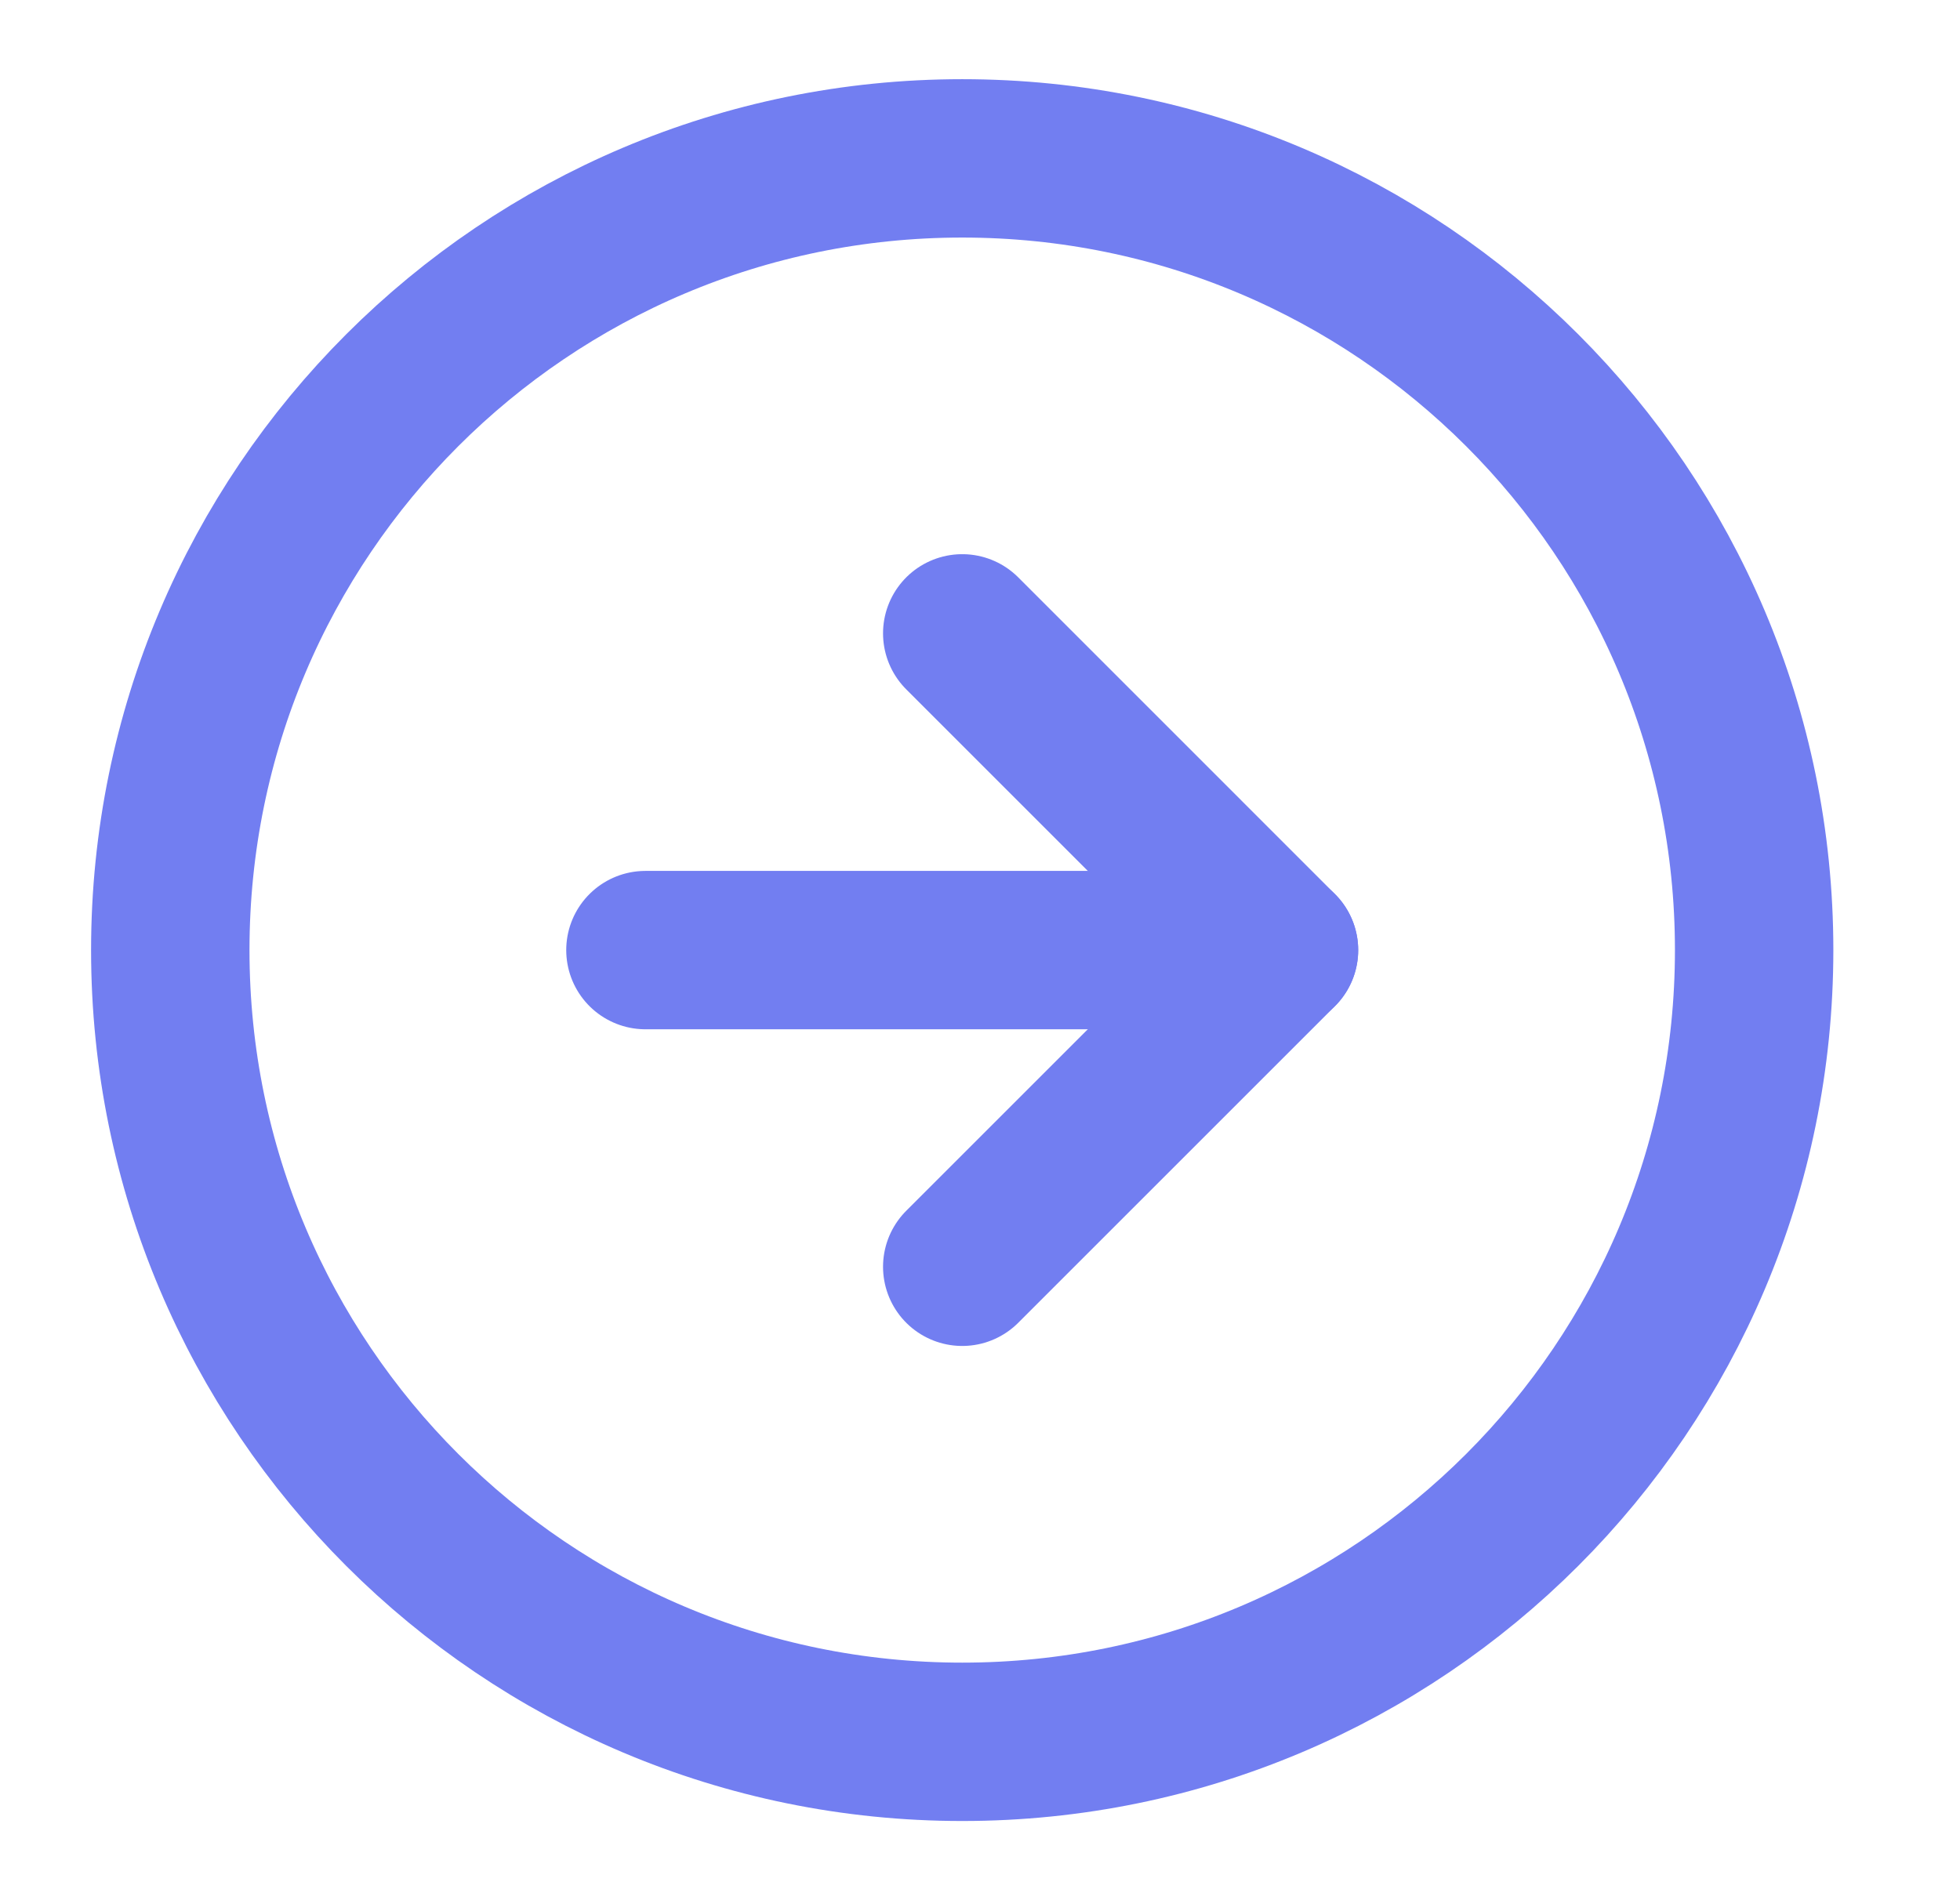 <?xml version="1.0" encoding="UTF-8"?> <svg xmlns="http://www.w3.org/2000/svg" width="33" height="32" viewBox="0 0 33 32" fill="none"><g id="arrow-right-circle"><path id="Vector" d="M16.201 29.333C23.564 29.333 29.534 23.364 29.534 16C29.534 8.636 23.564 2.667 16.201 2.667C8.837 2.667 2.867 8.636 2.867 16C2.867 23.364 8.837 29.333 16.201 29.333Z" stroke="#727EF1" stroke-width="2.667" stroke-linecap="round" stroke-linejoin="round"></path><path id="Vector_2" d="M16.201 21.333L21.534 16L16.201 10.666" stroke="#727EF1" stroke-width="2.667" stroke-linecap="round" stroke-linejoin="round"></path><path id="Vector_3" d="M10.867 16H21.534" stroke="#727EF1" stroke-width="2.667" stroke-linecap="round" stroke-linejoin="round"></path></g></svg>